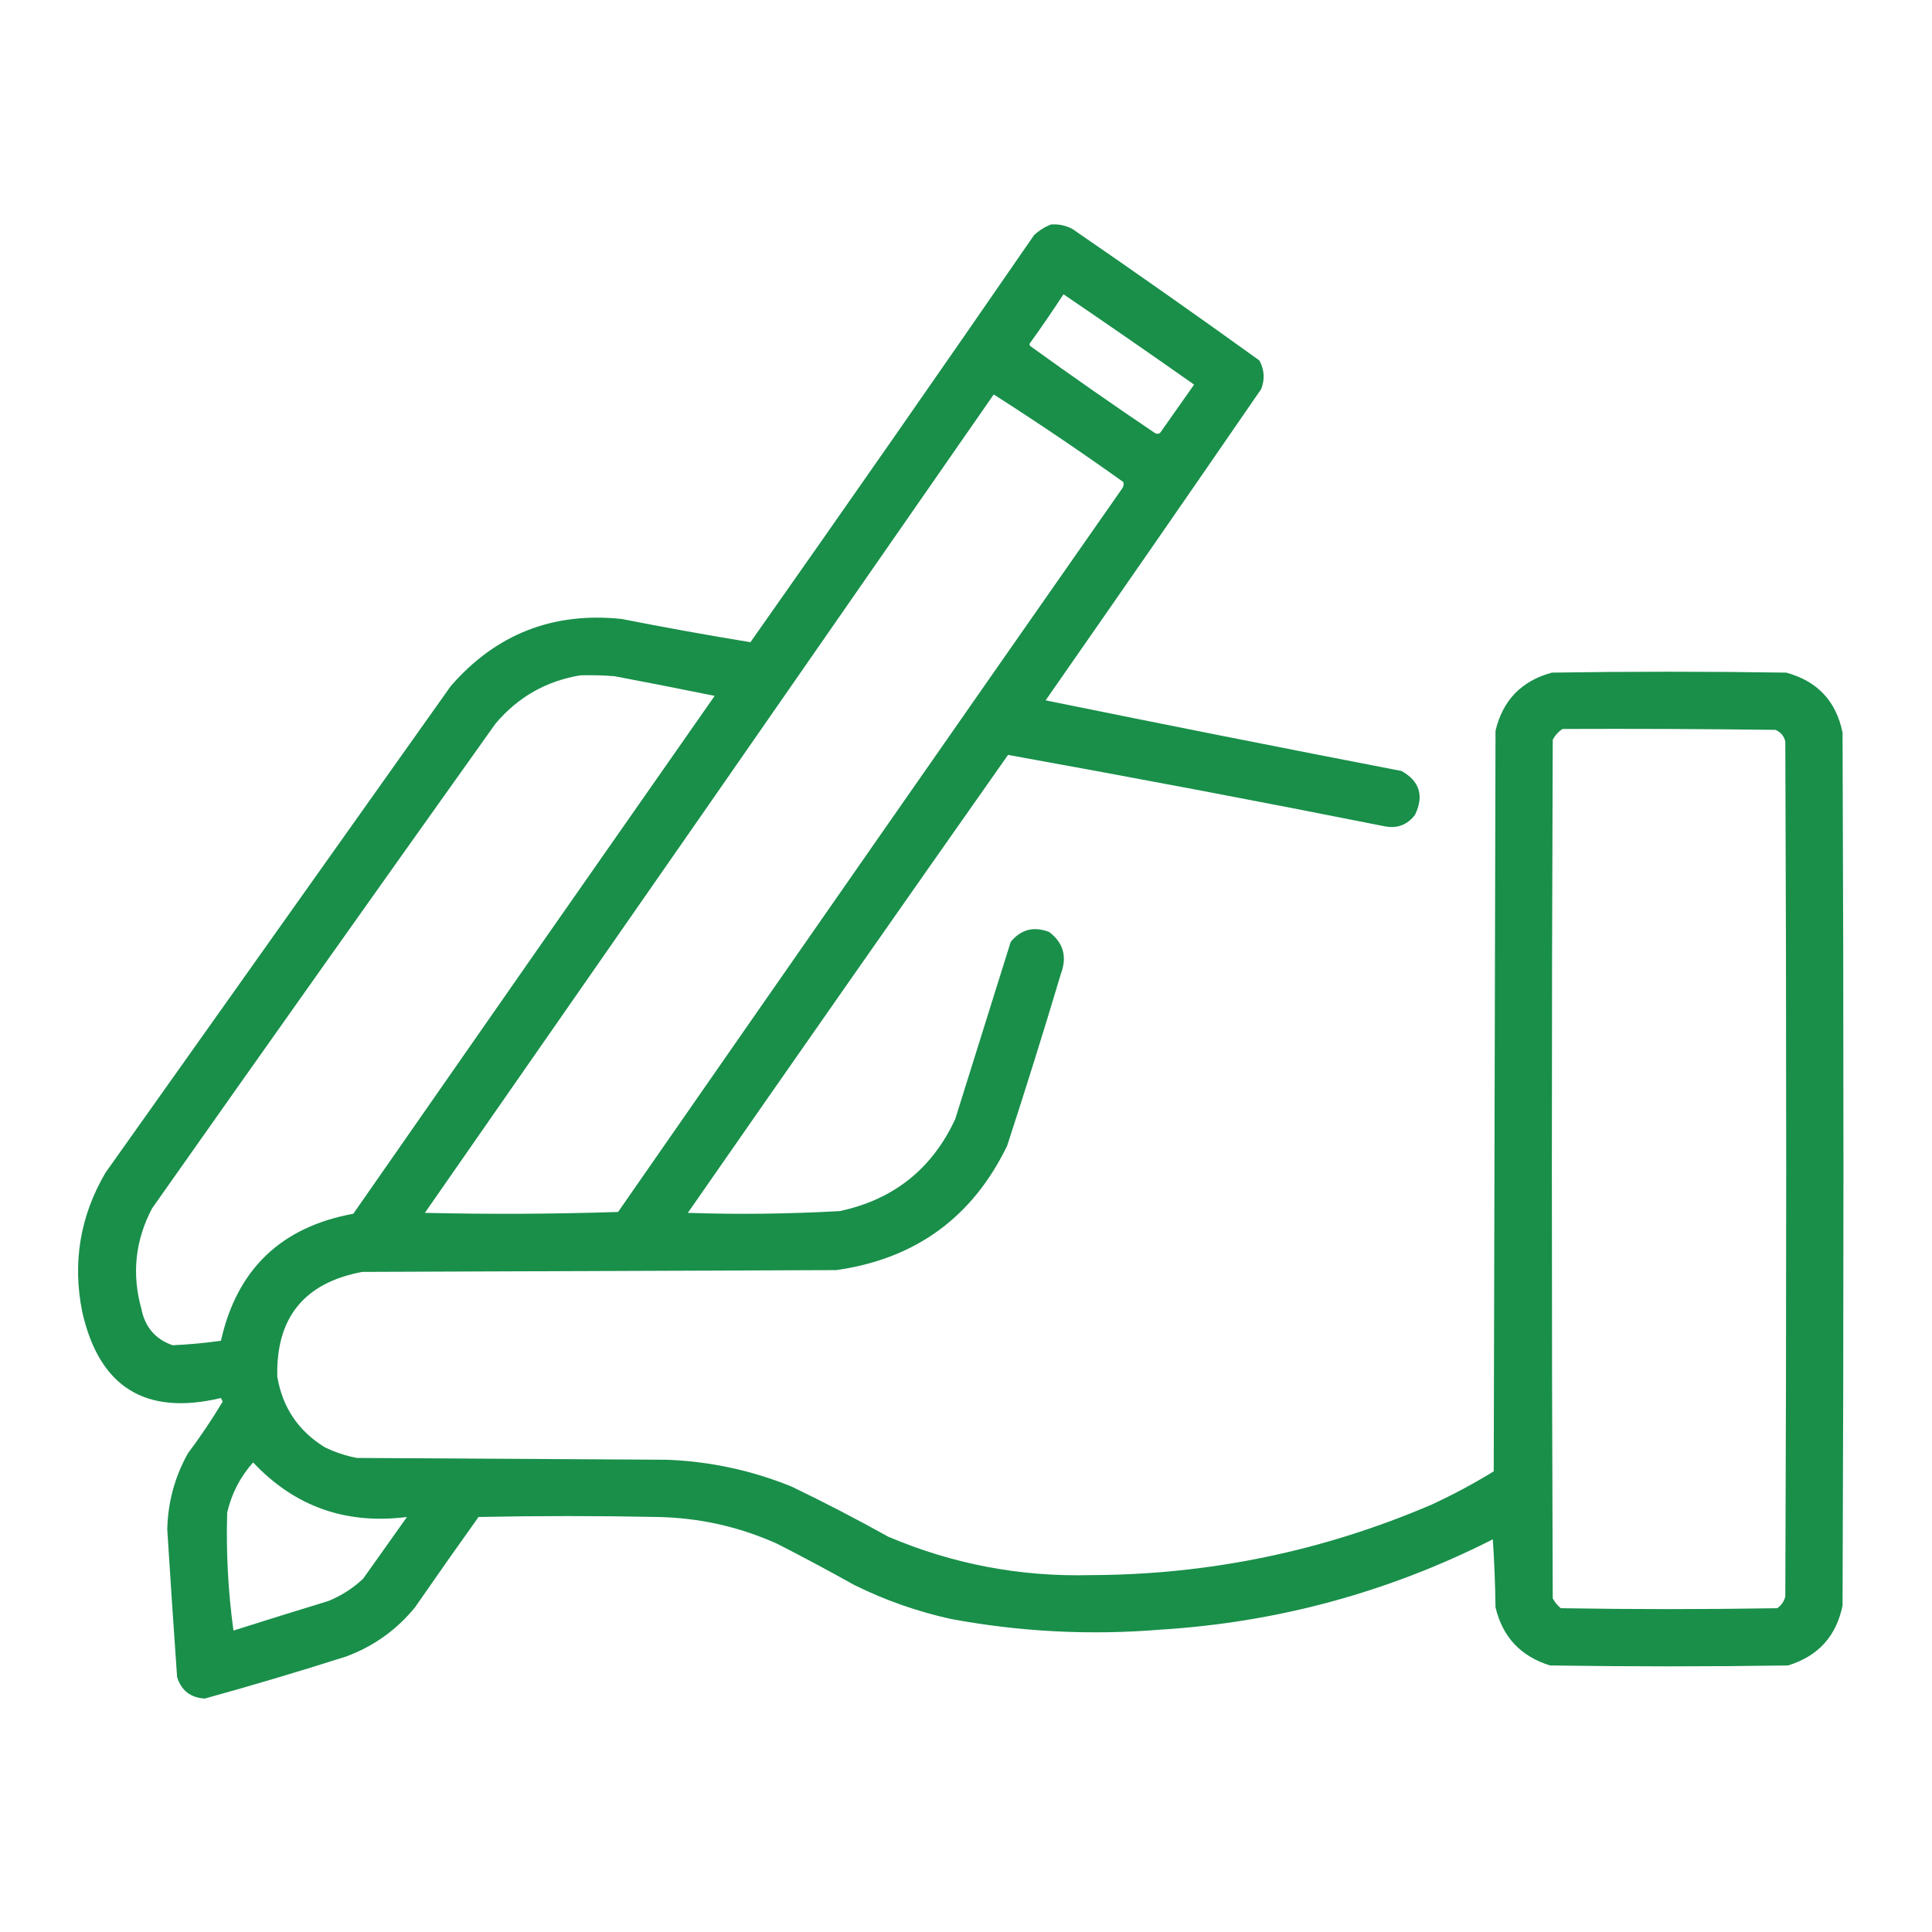 <?xml version="1.0" encoding="UTF-8"?>
<!DOCTYPE svg PUBLIC "-//W3C//DTD SVG 1.1//EN" "http://www.w3.org/Graphics/SVG/1.1/DTD/svg11.dtd">
<svg xmlns="http://www.w3.org/2000/svg" version="1.1" width="1080px" height="1080px" style="shape-rendering:geometricPrecision; text-rendering:geometricPrecision; image-rendering:optimizeQuality; fill-rule:evenodd; clip-rule:evenodd" xmlns:xlink="http://www.w3.org/1999/xlink">
<g><path style="opacity:0.967" fill="#128c44" d="M 587.5,125.5 C 591.747,125.178 595.747,126.011 599.5,128C 634.61,152.111 669.444,176.611 704,201.5C 706.815,206.683 707.148,212.016 705,217.5C 665.028,275.638 624.862,333.638 584.5,391.5C 650.757,404.985 717.091,418.151 783.5,431C 793.626,436.717 796.126,444.884 791,455.5C 786.807,461.008 781.307,463.175 774.5,462C 704.228,448.012 633.894,434.678 563.5,422C 503.587,507.158 443.92,592.492 384.5,678C 412.864,678.94 441.198,678.606 469.5,677C 499.634,670.522 521.134,653.355 534,625.5C 544.333,592.5 554.667,559.5 565,526.5C 570.786,519.498 577.953,517.665 586.5,521C 594.479,527.03 596.645,534.863 593,544.5C 583.4,576.633 573.4,608.633 563,640.5C 543.6,680.543 511.767,703.709 467.5,710C 379.167,710.333 290.833,710.667 202.5,711C 170.1,717.066 154.266,736.566 155,769.5C 157.873,786.699 166.706,799.866 181.5,809C 187.232,811.799 193.232,813.799 199.5,815C 257.167,815.333 314.833,815.667 372.5,816C 396.726,816.89 420.059,821.89 442.5,831C 460.783,839.808 478.783,849.141 496.5,859C 532.548,874.343 570.214,881.509 609.5,880.5C 675.908,880.319 739.575,867.152 800.5,841C 812.398,835.469 823.898,829.303 835,822.5C 835.333,684.5 835.667,546.5 836,408.5C 840.065,391.435 850.565,380.601 867.5,376C 911.167,375.333 954.833,375.333 998.5,376C 1015.89,380.718 1026.39,391.885 1030,409.5C 1030.67,572.167 1030.67,734.833 1030,897.5C 1026.49,914.676 1016.33,925.842 999.5,931C 955.167,931.667 910.833,931.667 866.5,931C 850.125,925.959 839.958,915.126 836,898.5C 835.833,885.82 835.333,873.154 834.5,860.5C 776.057,890.113 714.057,906.946 648.5,911C 609.221,914.207 570.221,912.207 531.5,905C 512.714,900.849 494.714,894.516 477.5,886C 463.326,878.079 448.992,870.412 434.5,863C 413.212,853.428 390.878,848.428 367.5,848C 334.167,847.333 300.833,847.333 267.5,848C 255.544,864.746 243.71,881.579 232,898.5C 221.699,911.123 208.865,920.29 193.5,926C 167.31,934.342 140.976,942.175 114.5,949.5C 106.561,949.06 101.395,945.06 99,937.5C 97.063,910.007 95.23,882.507 93.5,855C 93.824,839.871 97.657,825.704 105,812.5C 112.009,803.139 118.509,793.473 124.5,783.5C 124.167,782.833 123.833,782.167 123.5,781.5C 81.387,791.524 55.554,775.524 46,733.5C 40.406,705.81 44.739,679.81 59,655.5C 123.333,564.833 187.667,474.167 252,383.5C 277.234,354.475 309.068,341.975 347.5,346C 371.487,350.732 395.487,355.065 419.5,359C 472.703,283.429 525.536,207.595 578,131.5C 580.843,128.837 584.009,126.837 587.5,125.5 Z M 594.5,164.5 C 618.953,181.113 643.286,197.946 667.5,215C 661.167,224 654.833,233 648.5,242C 647.5,242.667 646.5,242.667 645.5,242C 622.071,226.203 598.905,210.036 576,193.5C 575.333,192.833 575.333,192.167 576,191.5C 582.387,182.619 588.554,173.619 594.5,164.5 Z M 555.5,220.5 C 580.013,236.154 604.179,252.487 628,269.5C 628.315,270.908 627.982,272.241 627,273.5C 532.972,408.029 439.139,542.695 345.5,677.5C 309.505,678.667 273.505,678.833 237.5,678C 343.633,525.558 449.633,373.058 555.5,220.5 Z M 324.5,377.5 C 330.842,377.334 337.175,377.5 343.5,378C 362.191,381.538 380.858,385.205 399.5,389C 332.043,485.413 264.71,581.913 197.5,678.5C 157.125,685.876 132.458,709.543 123.5,749.5C 114.513,750.761 105.513,751.595 96.5,752C 86.818,748.638 80.984,741.805 79,731.5C 73.596,712.06 75.596,693.393 85,675.5C 148.754,584.991 212.754,494.658 277,404.5C 289.584,389.629 305.417,380.629 324.5,377.5 Z M 873.5,407.5 C 913.168,407.333 952.835,407.5 992.5,408C 995.428,409.26 997.261,411.427 998,414.5C 998.667,573.833 998.667,733.167 998,892.5C 997.31,895.196 995.81,897.363 993.5,899C 953.167,899.667 912.833,899.667 872.5,899C 870.622,897.457 869.122,895.624 868,893.5C 867.333,733.5 867.333,573.5 868,413.5C 869.36,410.977 871.193,408.977 873.5,407.5 Z M 141.5,817.5 C 164.687,842.179 193.353,852.346 227.5,848C 219.333,859.5 211.167,871 203,882.5C 197.284,887.881 190.784,892.047 183.5,895C 165.797,900.401 148.131,905.901 130.5,911.5C 127.507,889.614 126.341,867.614 127,845.5C 129.485,834.861 134.318,825.528 141.5,817.5 Z"/></g>
</svg>

